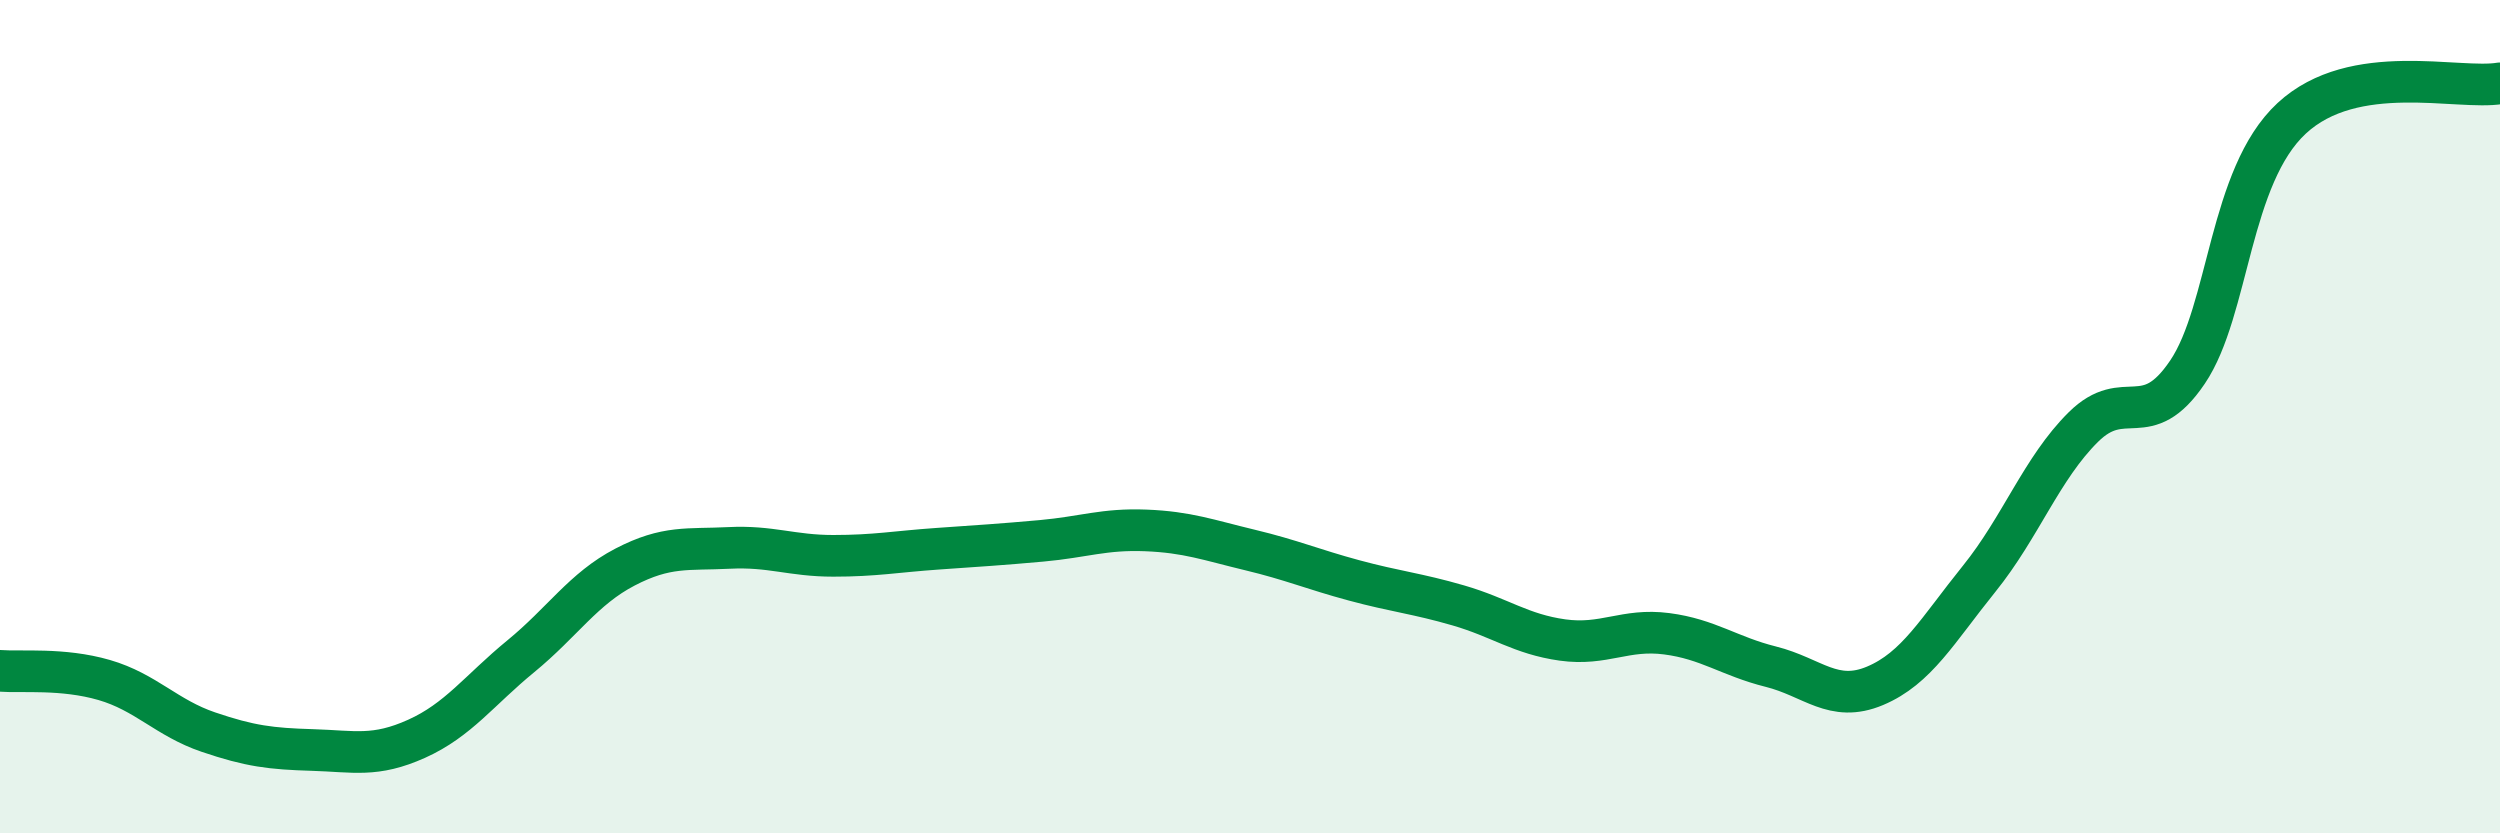 
    <svg width="60" height="20" viewBox="0 0 60 20" xmlns="http://www.w3.org/2000/svg">
      <path
        d="M 0,16.1 C 0.5,16.14 1.5,16.03 2.5,16.32 C 3.5,16.61 4,17.23 5,17.57 C 6,17.91 6.5,17.97 7.5,18 C 8.5,18.03 9,18.18 10,17.73 C 11,17.28 11.5,16.57 12.5,15.75 C 13.5,14.93 14,14.13 15,13.61 C 16,13.09 16.5,13.2 17.5,13.15 C 18.5,13.1 19,13.34 20,13.34 C 21,13.34 21.5,13.24 22.5,13.17 C 23.5,13.1 24,13.07 25,12.98 C 26,12.89 26.5,12.69 27.5,12.73 C 28.5,12.77 29,12.96 30,13.2 C 31,13.44 31.5,13.66 32.5,13.93 C 33.5,14.2 34,14.24 35,14.53 C 36,14.82 36.5,15.22 37.5,15.36 C 38.5,15.5 39,15.08 40,15.21 C 41,15.34 41.5,15.75 42.5,16 C 43.5,16.25 44,16.88 45,16.46 C 46,16.04 46.5,15.13 47.5,13.89 C 48.5,12.65 49,11.24 50,10.25 C 51,9.26 51.5,10.41 52.5,8.93 C 53.5,7.45 53.5,4.23 55,2.84 C 56.5,1.45 59,2.17 60,2L60 20L0 20Z"
        fill="#008740"
        opacity="0.1"
        stroke-linecap="round"
        stroke-linejoin="round"
      />
      <path
        d="M 0,16.1 C 0.5,16.14 1.5,16.03 2.5,16.32 C 3.5,16.61 4,17.23 5,17.57 C 6,17.91 6.5,17.97 7.5,18 C 8.5,18.03 9,18.18 10,17.73 C 11,17.28 11.5,16.57 12.5,15.75 C 13.5,14.93 14,14.13 15,13.61 C 16,13.09 16.5,13.2 17.5,13.15 C 18.5,13.1 19,13.34 20,13.34 C 21,13.34 21.5,13.24 22.5,13.17 C 23.5,13.1 24,13.07 25,12.98 C 26,12.89 26.5,12.69 27.5,12.73 C 28.5,12.77 29,12.96 30,13.2 C 31,13.44 31.5,13.66 32.5,13.93 C 33.5,14.2 34,14.24 35,14.53 C 36,14.82 36.5,15.22 37.5,15.36 C 38.5,15.5 39,15.08 40,15.21 C 41,15.34 41.5,15.75 42.5,16 C 43.5,16.25 44,16.88 45,16.46 C 46,16.04 46.5,15.13 47.5,13.89 C 48.5,12.65 49,11.24 50,10.25 C 51,9.26 51.5,10.41 52.5,8.93 C 53.5,7.45 53.5,4.23 55,2.84 C 56.5,1.45 59,2.17 60,2"
        stroke="#008740"
        stroke-width="1"
        fill="none"
        stroke-linecap="round"
        stroke-linejoin="round"
      />
    </svg>
  